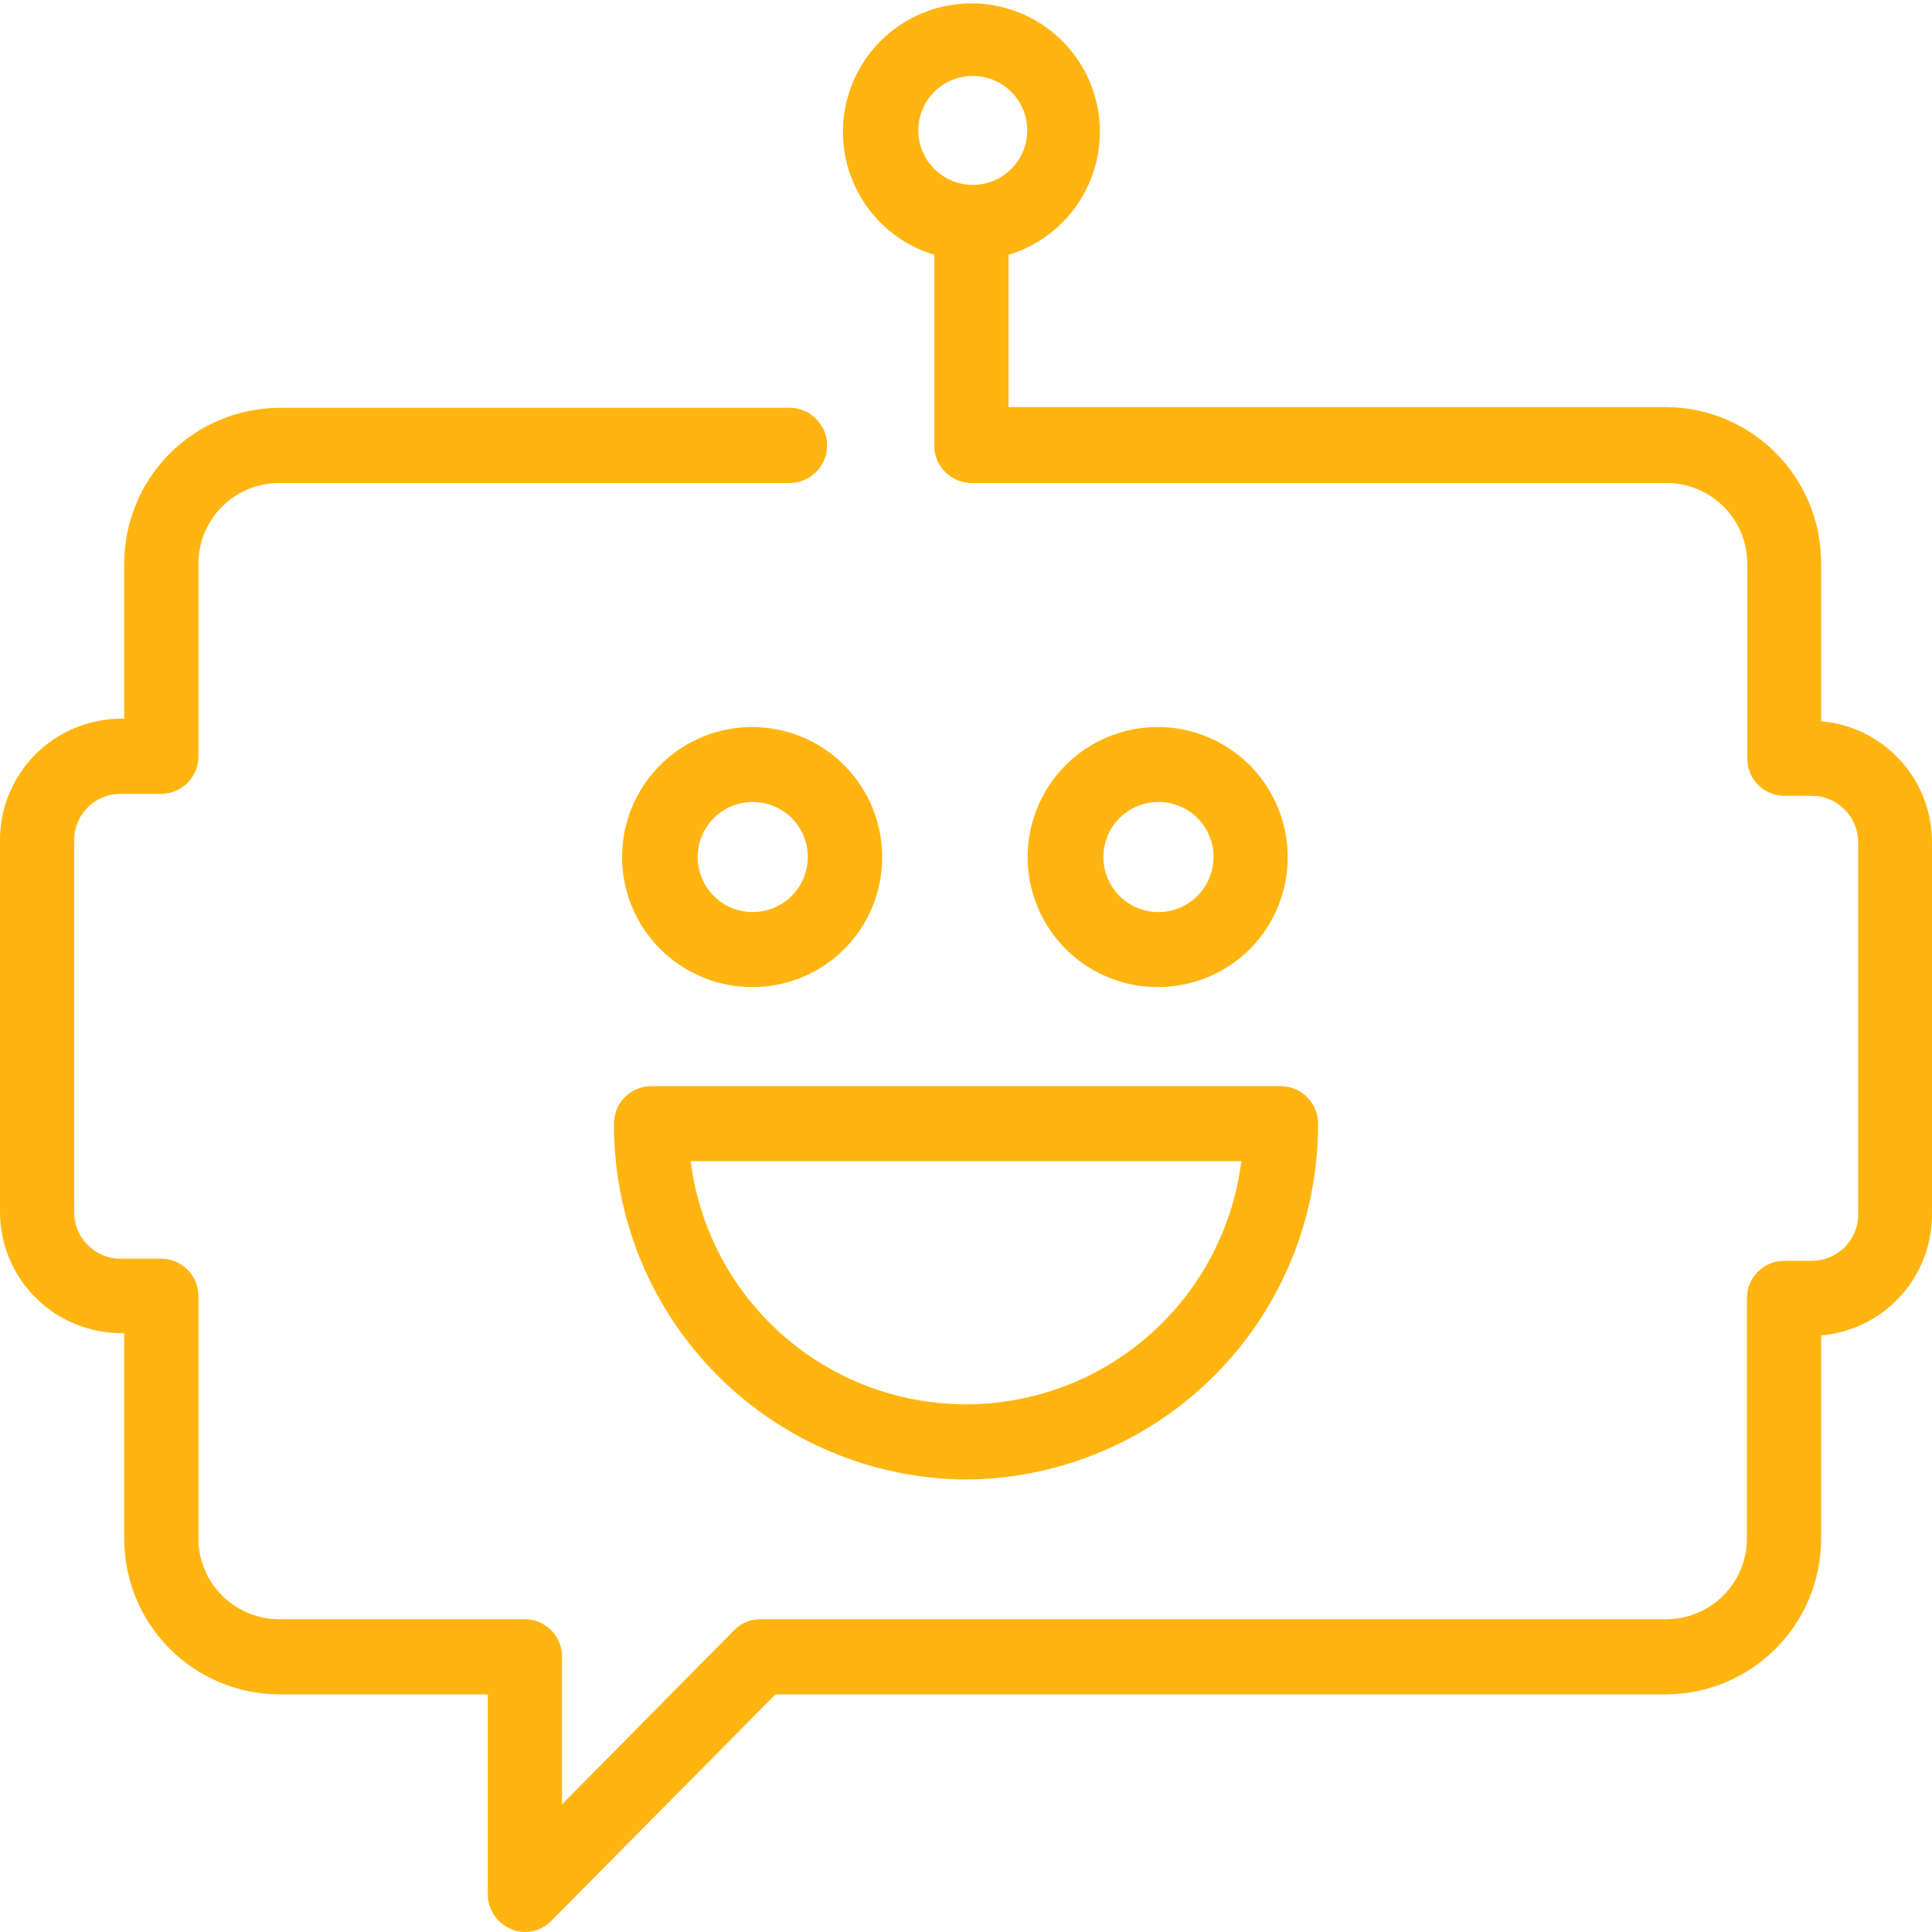 <svg width="335" height="335" viewBox="0 0 335 335" fill="none" xmlns="http://www.w3.org/2000/svg">
<g clip-path="url(#clip0_1519_7160)">
<path d="M315.771 125.056V97.686C315.798 90.542 312.992 83.679 307.969 78.599C302.946 73.52 296.115 70.638 288.971 70.585H174.87V44.187C179.987 42.643 184.38 39.312 187.245 34.799C190.11 30.287 191.257 24.895 190.477 19.607C189.697 14.319 187.042 9.488 182.996 5.995C178.95 2.502 173.783 0.58 168.438 0.58C163.093 0.58 157.926 2.502 153.88 5.995C149.834 9.488 147.179 14.319 146.399 19.607C145.619 24.895 146.766 30.287 149.631 34.799C152.497 39.312 156.889 42.643 162.006 44.187V77.05C161.975 77.916 162.117 78.779 162.426 79.588C162.735 80.398 163.203 81.137 163.803 81.762C164.403 82.387 165.123 82.885 165.919 83.227C166.715 83.568 167.572 83.746 168.438 83.75H289.038C290.877 83.759 292.696 84.13 294.392 84.841C296.087 85.553 297.626 86.592 298.92 87.899C300.214 89.205 301.238 90.754 301.934 92.456C302.629 94.159 302.983 95.981 302.974 97.82V131.488C302.965 132.338 303.125 133.181 303.444 133.97C303.764 134.758 304.236 135.475 304.834 136.079C305.432 136.683 306.144 137.163 306.929 137.491C307.714 137.818 308.556 137.987 309.406 137.987H314.197C316.326 138.004 318.362 138.863 319.862 140.375C321.362 141.887 322.203 143.93 322.203 146.06V210.581C322.203 212.708 321.361 214.748 319.86 216.254C318.359 217.761 316.323 218.612 314.197 218.621H309.339C308.49 218.625 307.65 218.797 306.867 219.126C306.085 219.455 305.374 219.935 304.777 220.538C304.18 221.142 303.707 221.857 303.386 222.643C303.065 223.429 302.903 224.271 302.907 225.12V266.727C302.916 270.435 301.454 273.995 298.841 276.627C296.229 279.258 292.679 280.746 288.971 280.764H131.789C130.943 280.763 130.105 280.935 129.328 281.27C128.55 281.604 127.849 282.093 127.267 282.707L97.451 312.857V287.263C97.456 286.413 97.293 285.572 96.972 284.786C96.651 284 96.179 283.284 95.582 282.681C94.984 282.077 94.274 281.597 93.491 281.268C92.709 280.939 91.869 280.768 91.019 280.764H48.34C44.633 280.746 41.083 279.258 38.47 276.627C35.858 273.995 34.396 270.435 34.404 266.727V224.752C34.409 223.902 34.246 223.061 33.925 222.275C33.604 221.489 33.132 220.773 32.535 220.17C31.937 219.566 31.227 219.086 30.444 218.757C29.662 218.429 28.822 218.257 27.973 218.253H20.87C19.815 218.248 18.77 218.036 17.796 217.628C16.823 217.22 15.939 216.624 15.195 215.874C14.452 215.124 13.863 214.236 13.463 213.258C13.063 212.281 12.86 211.235 12.864 210.179V145.692C12.86 144.637 13.063 143.593 13.464 142.617C13.864 141.642 14.453 140.755 15.197 140.008C15.941 139.261 16.825 138.669 17.799 138.264C18.772 137.86 19.816 137.652 20.87 137.652H27.973C28.837 137.643 29.692 137.462 30.486 137.119C31.28 136.776 31.998 136.278 32.597 135.654C33.196 135.03 33.664 134.292 33.975 133.485C34.285 132.677 34.431 131.816 34.404 130.952V97.451C34.483 93.802 35.984 90.327 38.587 87.768C41.19 85.208 44.69 83.767 48.34 83.75H137.35C138.997 83.632 140.539 82.894 141.664 81.685C142.789 80.476 143.415 78.886 143.415 77.234C143.415 75.583 142.789 73.992 141.664 72.784C140.539 71.575 138.997 70.837 137.35 70.719H48.34C41.197 70.772 34.365 73.654 29.342 78.733C24.319 83.813 21.514 90.676 21.541 97.82V124.62H20.87C15.314 124.664 10.001 126.905 6.091 130.853C2.181 134.801 -0.009 140.135 2.77831e-05 145.692V210.179C0.009 215.721 2.207 221.035 6.116 224.963C10.026 228.891 15.329 231.115 20.87 231.15H21.541V266.727C21.514 273.868 24.32 280.728 29.344 285.802C34.368 290.876 41.2 293.751 48.34 293.795H84.588V328.501C84.589 329.777 84.969 331.025 85.678 332.086C86.388 333.147 87.395 333.975 88.574 334.464C89.341 334.817 90.175 335 91.019 335C91.868 335 92.707 334.831 93.489 334.503C94.271 334.175 94.981 333.695 95.576 333.091L134.469 293.795H288.971C296.112 293.751 302.943 290.876 307.967 285.802C312.991 280.728 315.798 273.868 315.771 266.727V231.552C321.023 231.107 325.915 228.703 329.477 224.818C333.039 220.933 335.01 215.852 335 210.581V146.06C335.011 140.786 333.041 135.7 329.48 131.81C325.918 127.92 321.026 125.509 315.771 125.056ZM159.226 22.546C159.239 20.679 159.805 18.857 160.852 17.312C161.9 15.767 163.382 14.566 165.111 13.862C166.841 13.159 168.74 12.983 170.569 13.358C172.398 13.733 174.075 14.641 175.388 15.968C176.701 17.295 177.591 18.982 177.947 20.815C178.302 22.648 178.106 24.545 177.384 26.266C176.662 27.988 175.446 29.457 173.89 30.488C172.333 31.519 170.506 32.066 168.639 32.059C166.13 32.042 163.731 31.031 161.967 29.247C160.202 27.464 159.217 25.054 159.226 22.546Z" fill="#FFB410"/>
<path d="M130.65 171.151C126.181 171.198 121.799 169.915 118.061 167.466C114.323 165.018 111.397 161.513 109.654 157.398C107.912 153.282 107.432 148.742 108.275 144.353C109.118 139.964 111.247 135.925 114.39 132.749C117.534 129.572 121.55 127.401 125.93 126.512C130.31 125.623 134.855 126.056 138.988 127.755C143.122 129.454 146.657 132.344 149.145 136.056C151.632 139.769 152.961 144.137 152.961 148.606C152.988 154.553 150.653 160.268 146.47 164.495C142.287 168.722 136.597 171.116 130.65 171.151ZM130.65 139.058C128.756 139.032 126.897 139.569 125.31 140.602C123.722 141.635 122.478 143.116 121.734 144.859C120.991 146.601 120.783 148.524 121.136 150.385C121.489 152.246 122.388 153.96 123.717 155.308C125.047 156.657 126.748 157.58 128.604 157.959C130.459 158.338 132.386 158.157 134.138 157.439C135.89 156.72 137.39 155.497 138.445 153.924C139.5 152.351 140.063 150.5 140.064 148.606C140.072 146.094 139.088 143.681 137.324 141.892C135.561 140.104 133.162 139.085 130.65 139.058Z" fill="#FFB410"/>
<path d="M201 171.151C196.53 171.205 192.145 169.928 188.402 167.483C184.66 165.038 181.728 161.536 179.981 157.421C178.233 153.306 177.748 148.765 178.588 144.374C179.427 139.983 181.553 135.941 184.695 132.761C187.837 129.581 191.854 127.407 196.234 126.515C200.615 125.623 205.161 126.054 209.297 127.752C213.432 129.451 216.969 132.34 219.459 136.053C221.948 139.766 223.277 144.136 223.278 148.606C223.304 154.547 220.974 160.257 216.798 164.483C212.622 168.709 206.941 171.107 201 171.151ZM201 139.058C199.106 139.032 197.247 139.569 195.66 140.602C194.072 141.635 192.828 143.116 192.084 144.859C191.341 146.601 191.133 148.524 191.486 150.385C191.839 152.246 192.738 153.96 194.067 155.308C195.397 156.657 197.098 157.58 198.954 157.959C200.809 158.338 202.736 158.157 204.488 157.439C206.24 156.72 207.74 155.497 208.795 153.924C209.85 152.351 210.413 150.5 210.414 148.606C210.423 146.094 209.438 143.681 207.674 141.892C205.911 140.104 203.512 139.085 201 139.058Z" fill="#FFB410"/>
<path d="M167.5 256.543C151.229 256.437 135.664 249.88 124.221 238.311C112.778 226.743 106.392 211.108 106.463 194.836C106.459 193.987 106.621 193.145 106.942 192.359C107.263 191.573 107.736 190.858 108.333 190.254C108.93 189.651 109.641 189.171 110.423 188.842C111.206 188.513 112.046 188.341 112.895 188.337H222.105C222.954 188.341 223.794 188.513 224.577 188.842C225.359 189.171 226.07 189.651 226.667 190.254C227.264 190.858 227.737 191.573 228.058 192.359C228.379 193.145 228.541 193.987 228.537 194.836C228.608 211.108 222.222 226.743 210.779 238.311C199.336 249.88 183.771 256.437 167.5 256.543ZM119.762 201.335C121.212 212.974 126.863 223.684 135.654 231.448C144.446 239.213 155.771 243.498 167.5 243.498C179.229 243.498 190.554 239.213 199.346 231.448C208.137 223.684 213.788 212.974 215.237 201.335H119.762Z" fill="#FFB410"/>
</g>
<defs>
<clipPath id="clip0_1519_7160">
<rect width="335" height="335" fill="white"/>
</clipPath>
</defs>
</svg>
